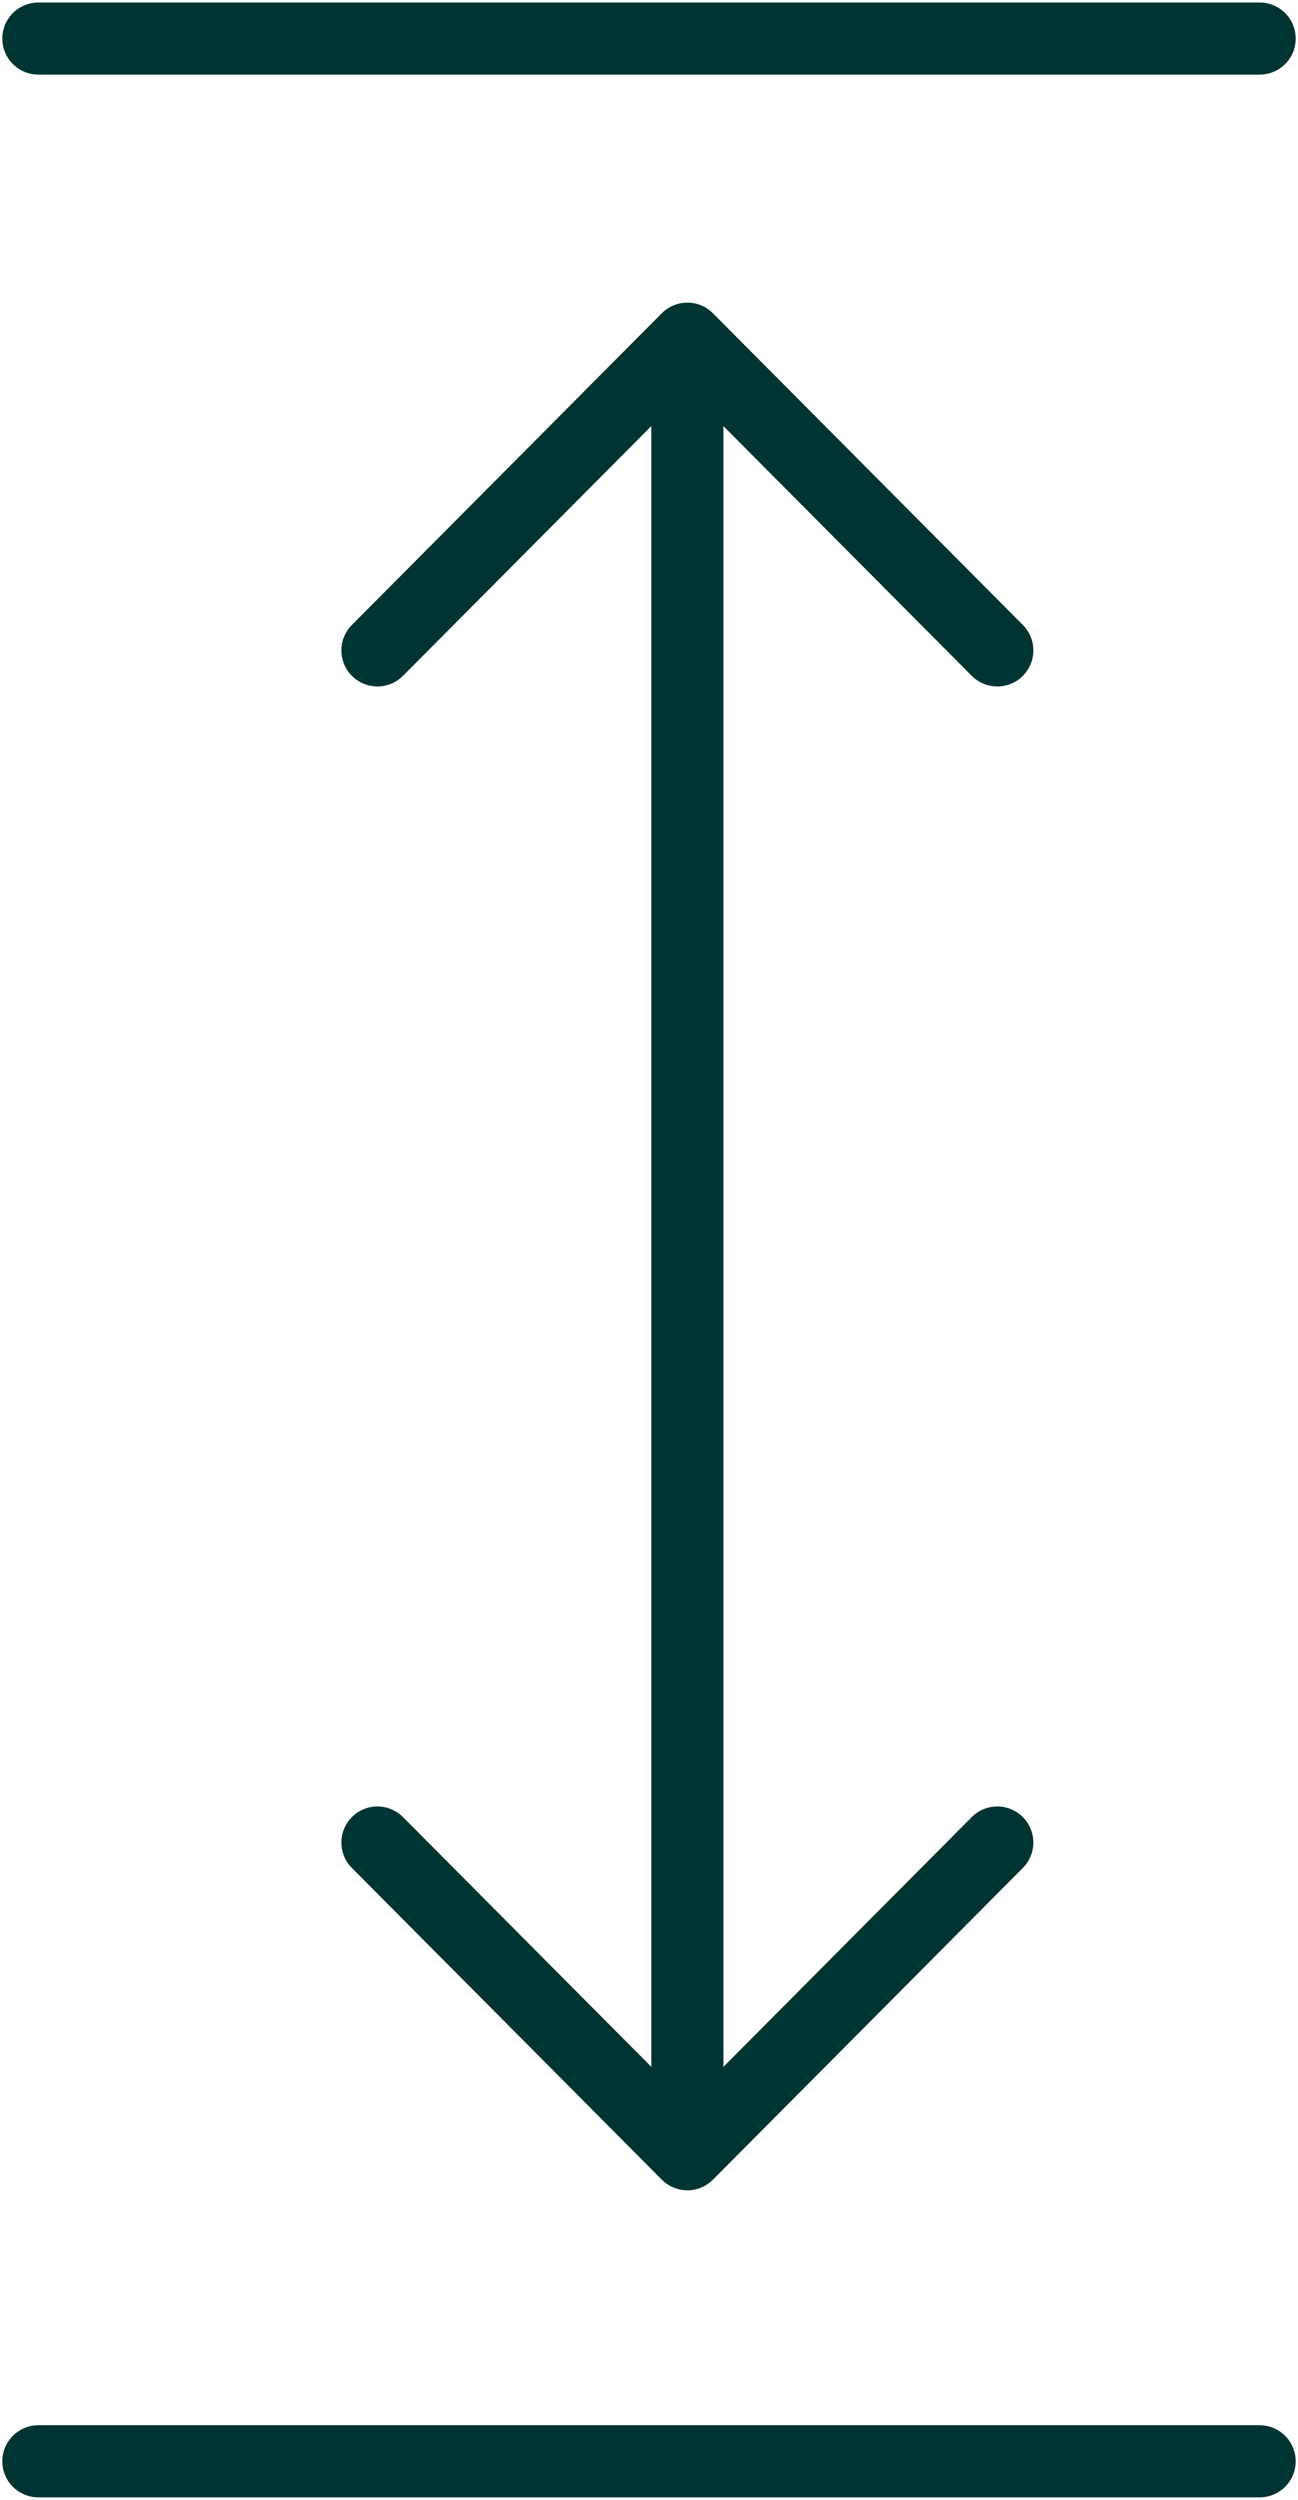 <svg width="27" height="52" viewBox="0 0 27 52" fill="none" xmlns="http://www.w3.org/2000/svg">
<g id="Element 6" clip-path="url(#clip0_289_96)">
<g id="Ebene 1">
<g id="Group">
<path id="Vector" d="M14.298 7.415V44.585" stroke="#003432" stroke-width="1.5"/>
<path id="Vector_2" d="M20.745 13.529L14.298 7.045L7.851 13.529" stroke="#003432" stroke-width="1.5" stroke-linecap="round" stroke-linejoin="round"/>
<path id="Vector_3" d="M7.851 38.326L14.298 44.81L20.745 38.326" stroke="#003432" stroke-width="1.5" stroke-linecap="round" stroke-linejoin="round"/>
<path id="Vector_4" d="M0.798 0.802H26.202" stroke="#003432" stroke-width="1.5" stroke-linecap="round" stroke-linejoin="round"/>
<path id="Vector_5" d="M0.798 51.197H26.202" stroke="#003432" stroke-width="1.5" stroke-linecap="round" stroke-linejoin="round"/>
</g>
</g>
</g>
<defs>
<clipPath id="clip0_289_96">
<rect width="27" height="52" fill="white"/>
</clipPath>
</defs>
</svg>
